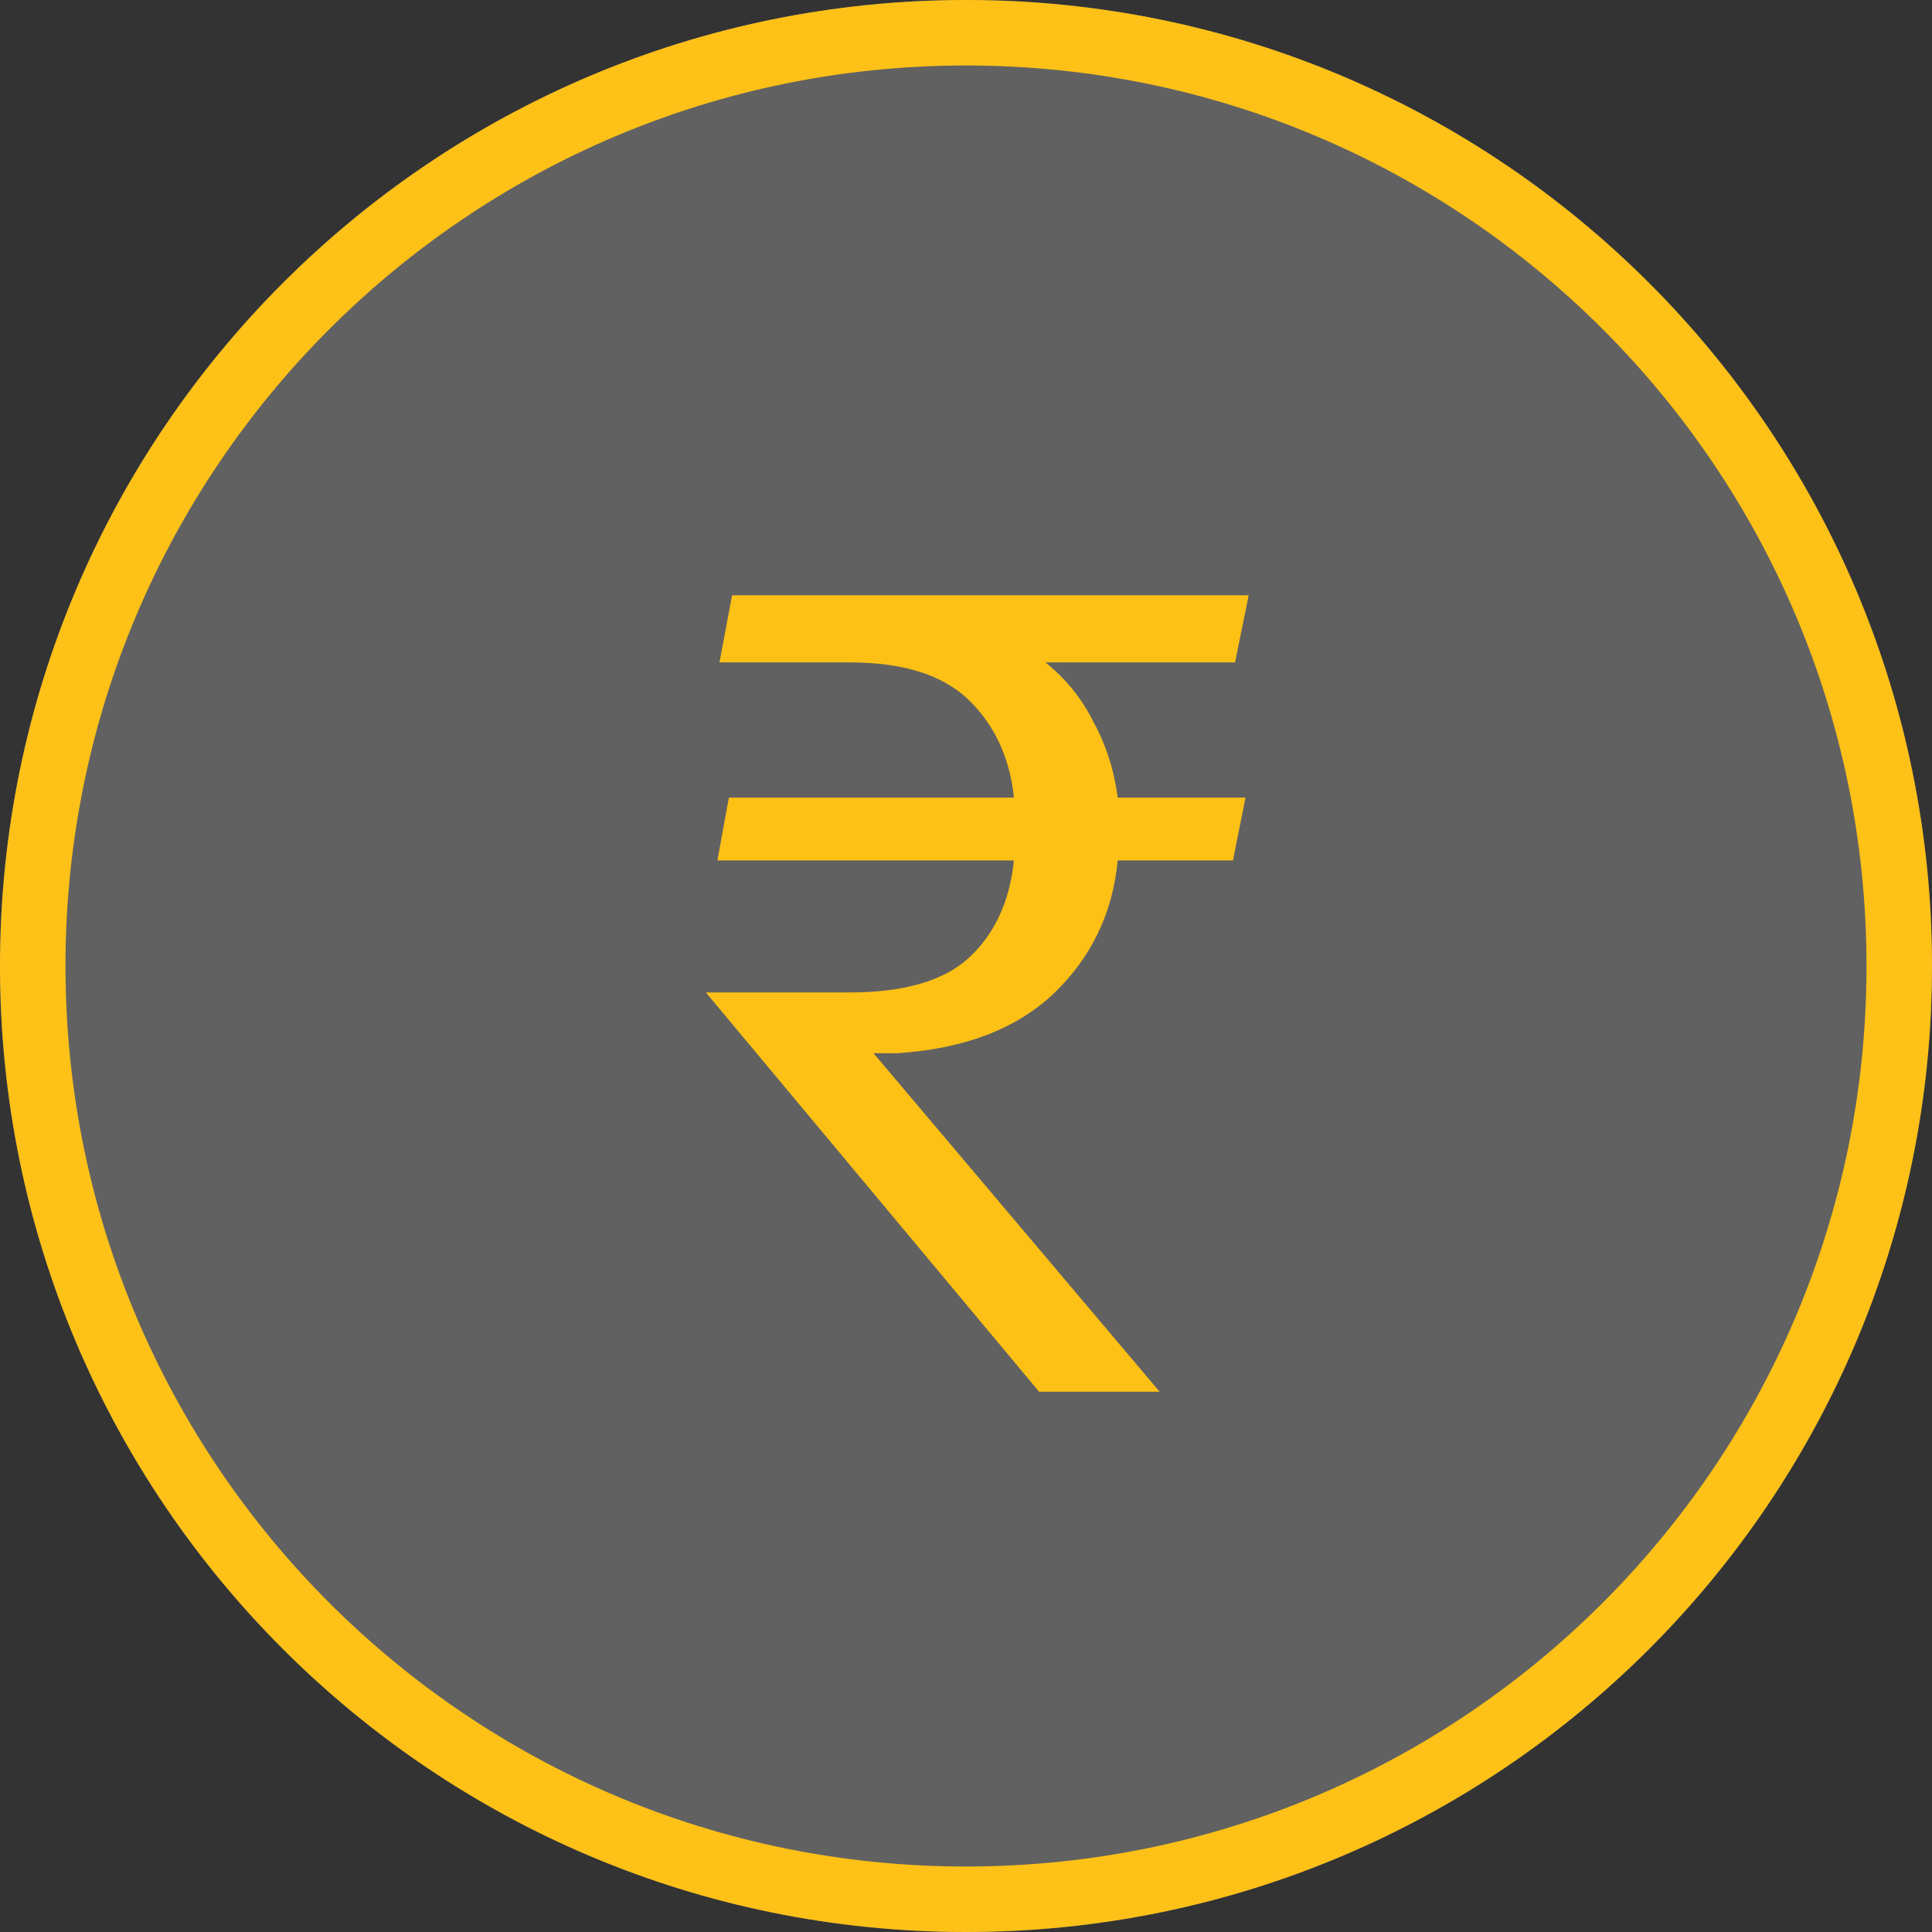 <svg width="118" height="118" viewBox="0 0 118 118" fill="none" xmlns="http://www.w3.org/2000/svg">
<rect x="0" y="0" width="118" height="118" fill="#333333" stroke="none"/>
<g clip-path="url(#clip0_248_5)">
<path d="M59 118C91.585 118 118 91.585 118 59C118 26.415 91.585 0 59 0C26.415 0 0 26.415 0 59C0 91.585 26.415 118 59 118Z" fill="white" fill-opacity="0.23"/>
<path d="M59 116C90.48 116 116 90.48 116 59C116 27.52 90.48 2 59 2C27.52 2 2 27.52 2 59C2 90.48 27.52 116 59 116Z" stroke="#FDC118" stroke-width="4"/>
<path d="M44.52 48.712H61.928C61.672 46.28 60.755 44.296 59.176 42.76C57.597 41.224 55.165 40.456 51.88 40.456H43.944L44.712 36.36H76.264L75.432 40.456H63.848C65.085 41.437 66.067 42.653 66.792 44.104C67.56 45.512 68.051 47.048 68.264 48.712H76.072L75.304 52.552H68.264C67.965 55.752 66.664 58.461 64.36 60.68C62.056 62.856 58.856 64.072 54.76 64.328H53.352L70.824 85H63.464L43.112 60.616H51.88C55.251 60.616 57.704 59.891 59.24 58.44C60.776 56.989 61.672 55.027 61.928 52.552H43.816L44.52 48.712Z" fill="#FDC115"/>
</g>
<defs>
<clipPath id="clip0_248_5">
<rect width="118" height="118" fill="white"/>
</clipPath>
</defs>
</svg>
